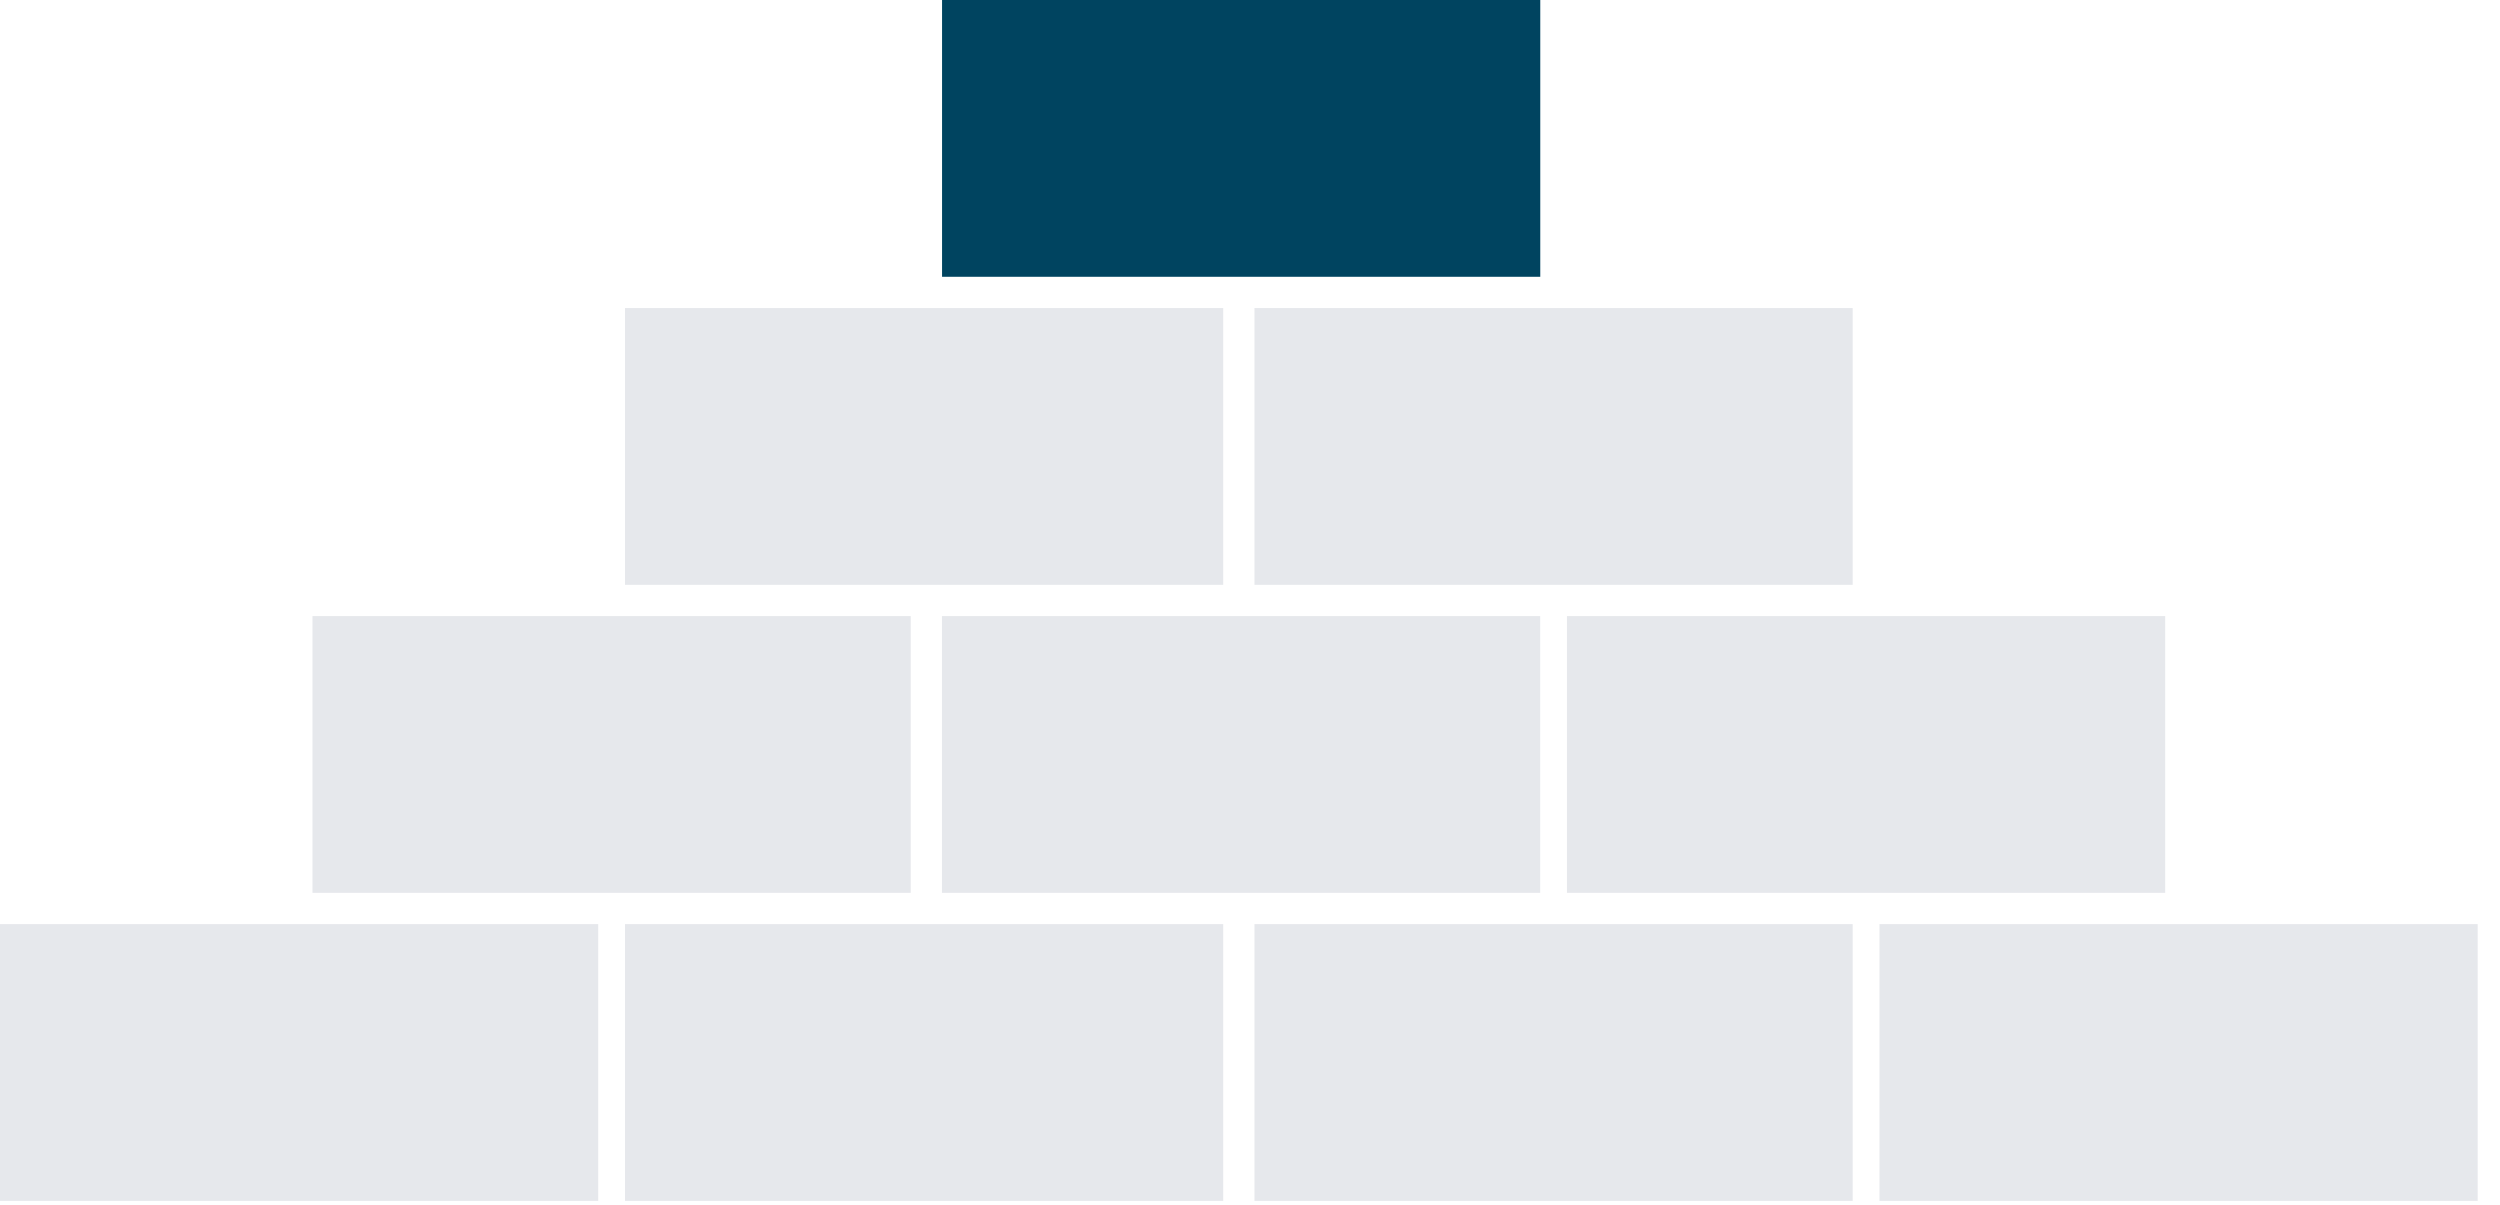 <svg width="56" height="27" viewBox="0 0 56 27" fill="none" xmlns="http://www.w3.org/2000/svg">
<path d="M48.5 20V13.8H35.1V20H48.5Z" fill="#E6E8EC"/>
<path d="M41.5 6.9H28.1V13.1H41.5V6.9Z" fill="#E6E8EC"/>
<path d="M55.5 20.7H42.1V26.9H55.5V20.7Z" fill="#E6E8EC"/>
<path d="M41.5 20.7H28.1V26.9H41.5V20.7Z" fill="#E6E8EC"/>
<path d="M14 20.7V26.9H27.4V20.7H14Z" fill="#E6E8EC"/>
<path d="M34.5 20V13.8H21.1V20H34.5Z" fill="#E6E8EC"/>
<path d="M20.4 20V13.8H7V20H20.4Z" fill="#E6E8EC"/>
<path d="M27.4 6.9H14V13.1H27.4V6.9Z" fill="#E6E8EC"/>
<path d="M13.4 26.9V20.7H0V26.9H13.4Z" fill="#E6E8EC"/>
<path d="M34.502 0H21.102V6.2H34.502V0Z" fill="#004460"/>
</svg>

